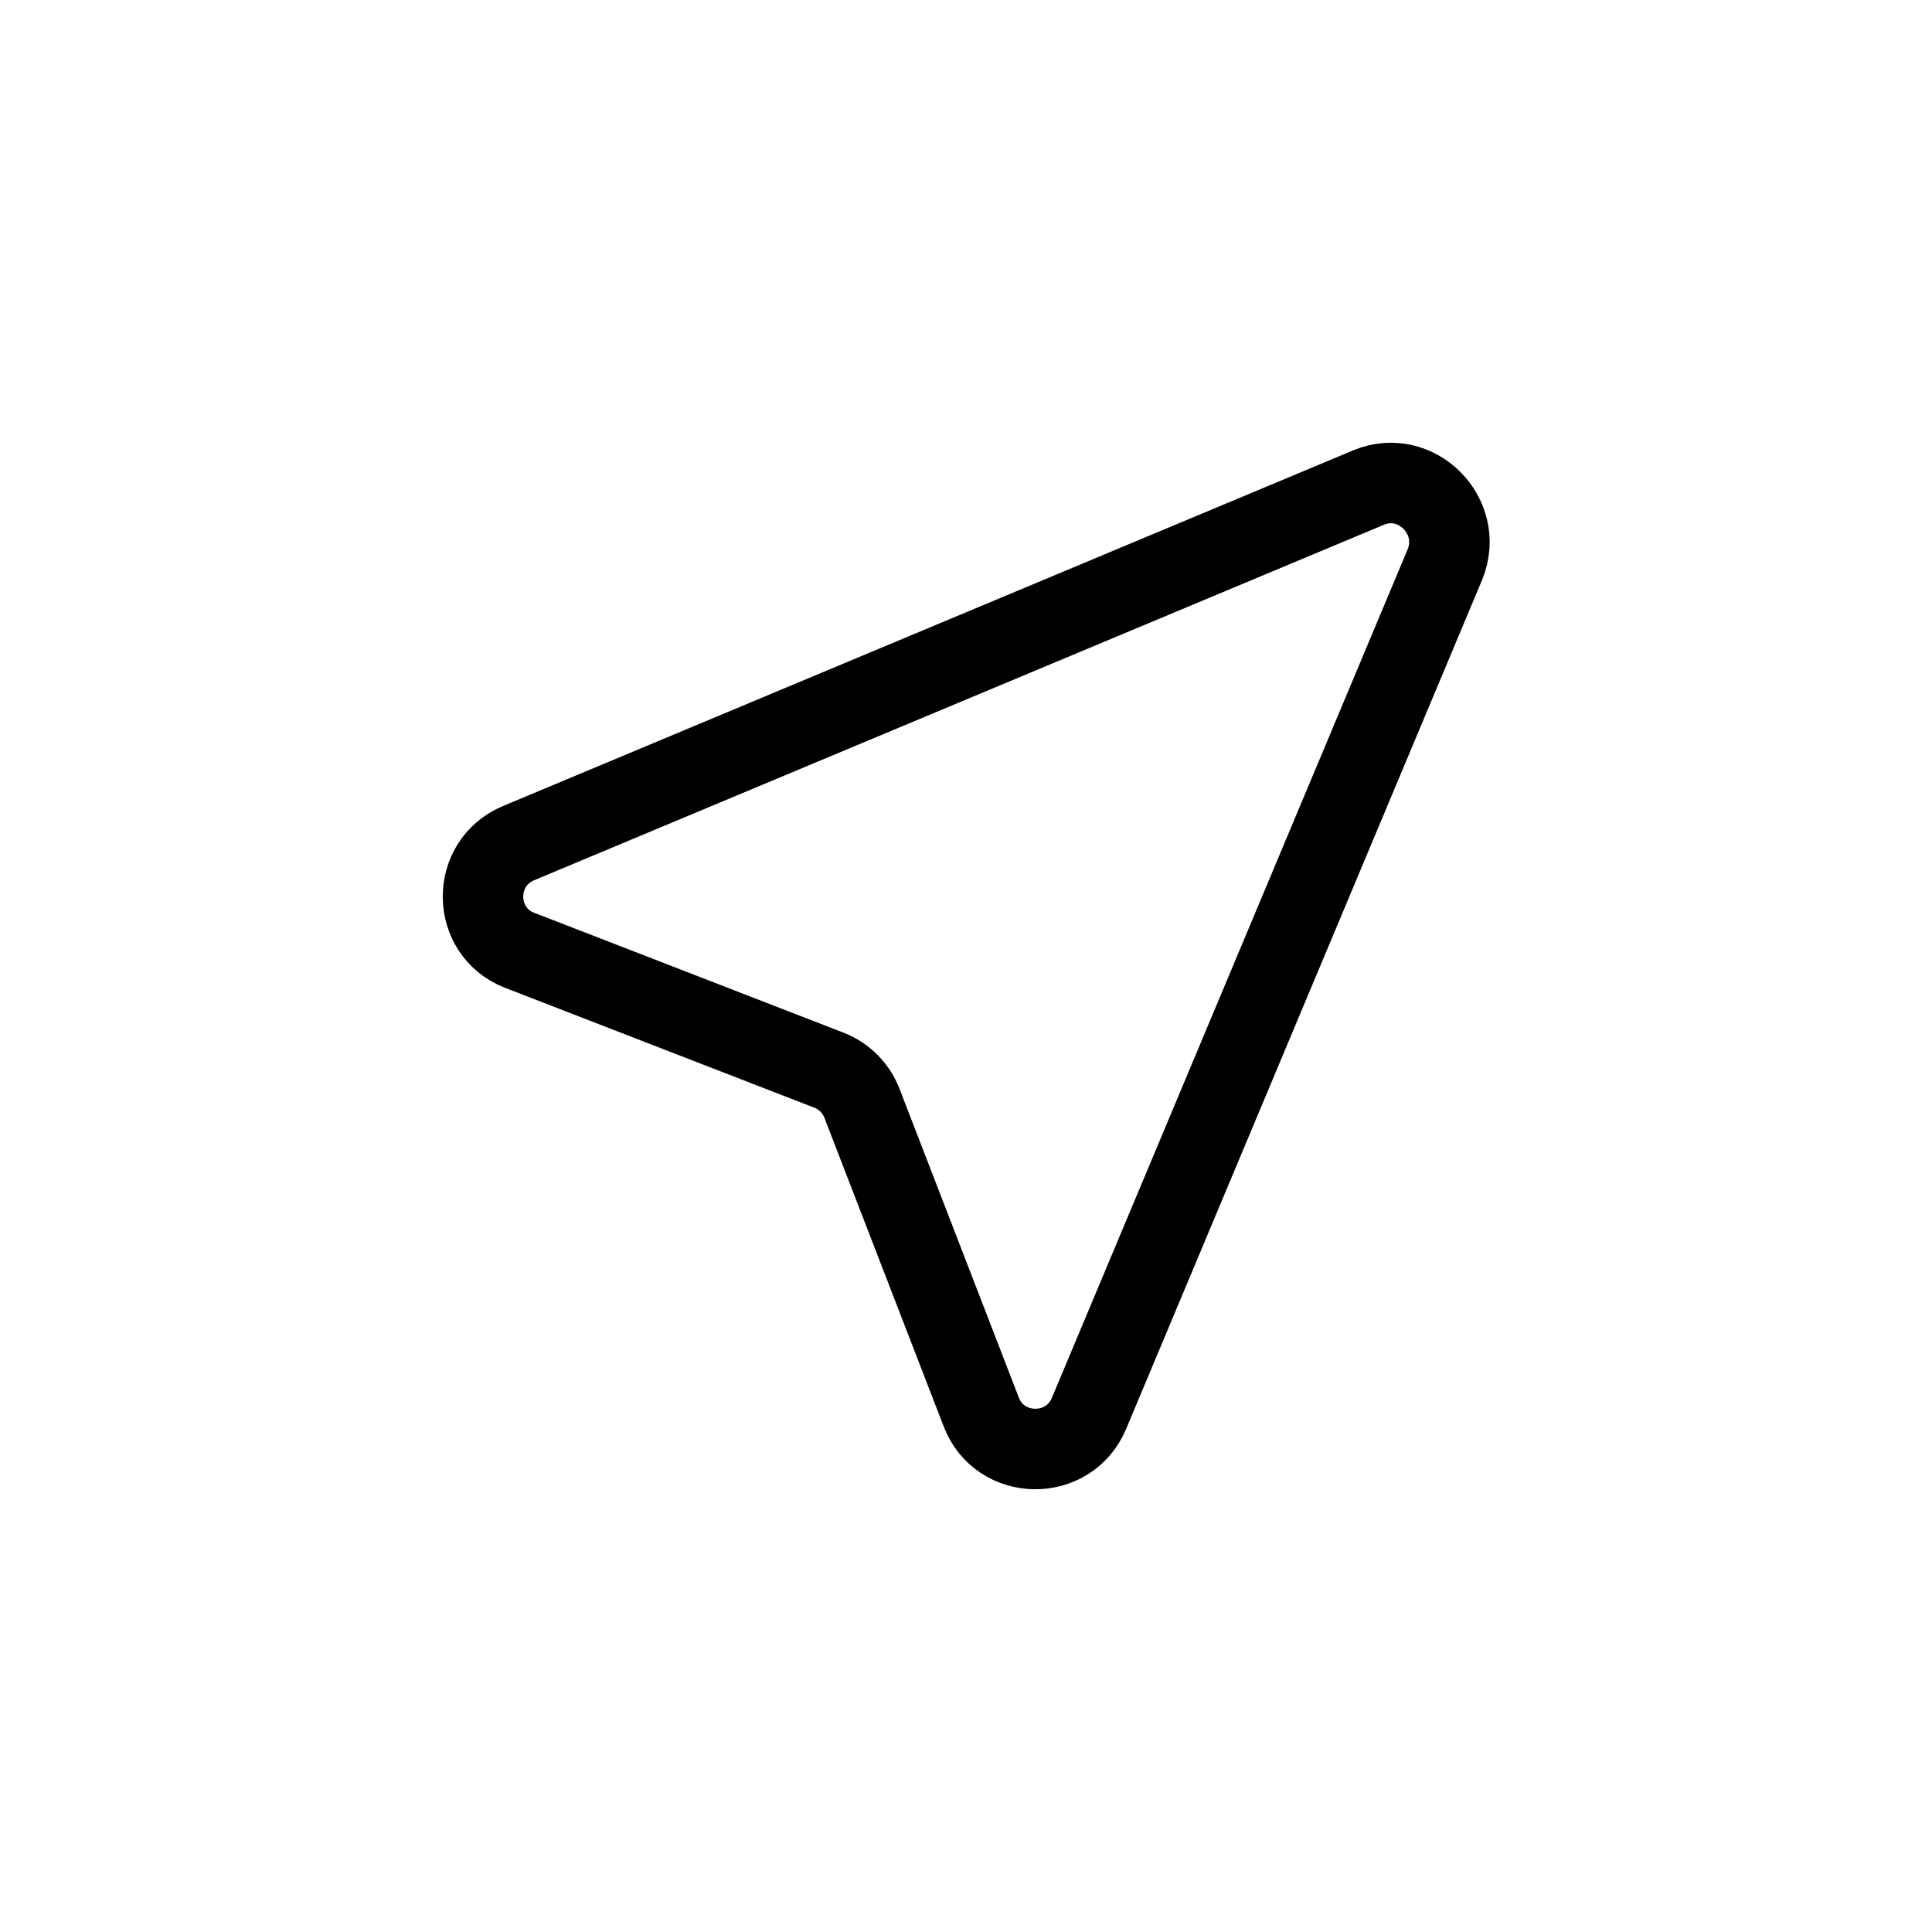 <svg width="24" height="24" viewBox="0 0 24 24" fill="none" xmlns="http://www.w3.org/2000/svg">
    <g clip-path="url(#clip0_122_17)">
        <path
            d="M17.002 6.056L6.441 10.474C5.844 10.725 5.858 11.574 6.455 11.805L10.297 13.294C10.484 13.366 10.635 13.517 10.707 13.704L12.189 17.539C12.419 18.143 13.275 18.157 13.527 17.56L17.952 7.006C18.189 6.409 17.592 5.812 17.002 6.056V6.056Z"
            stroke="black" />
    </g>
    <defs>
        <clipPath id="clip0_122_17">
            <rect width="24" height="24" fill="white"/>
        </clipPath>
    </defs>
</svg>
